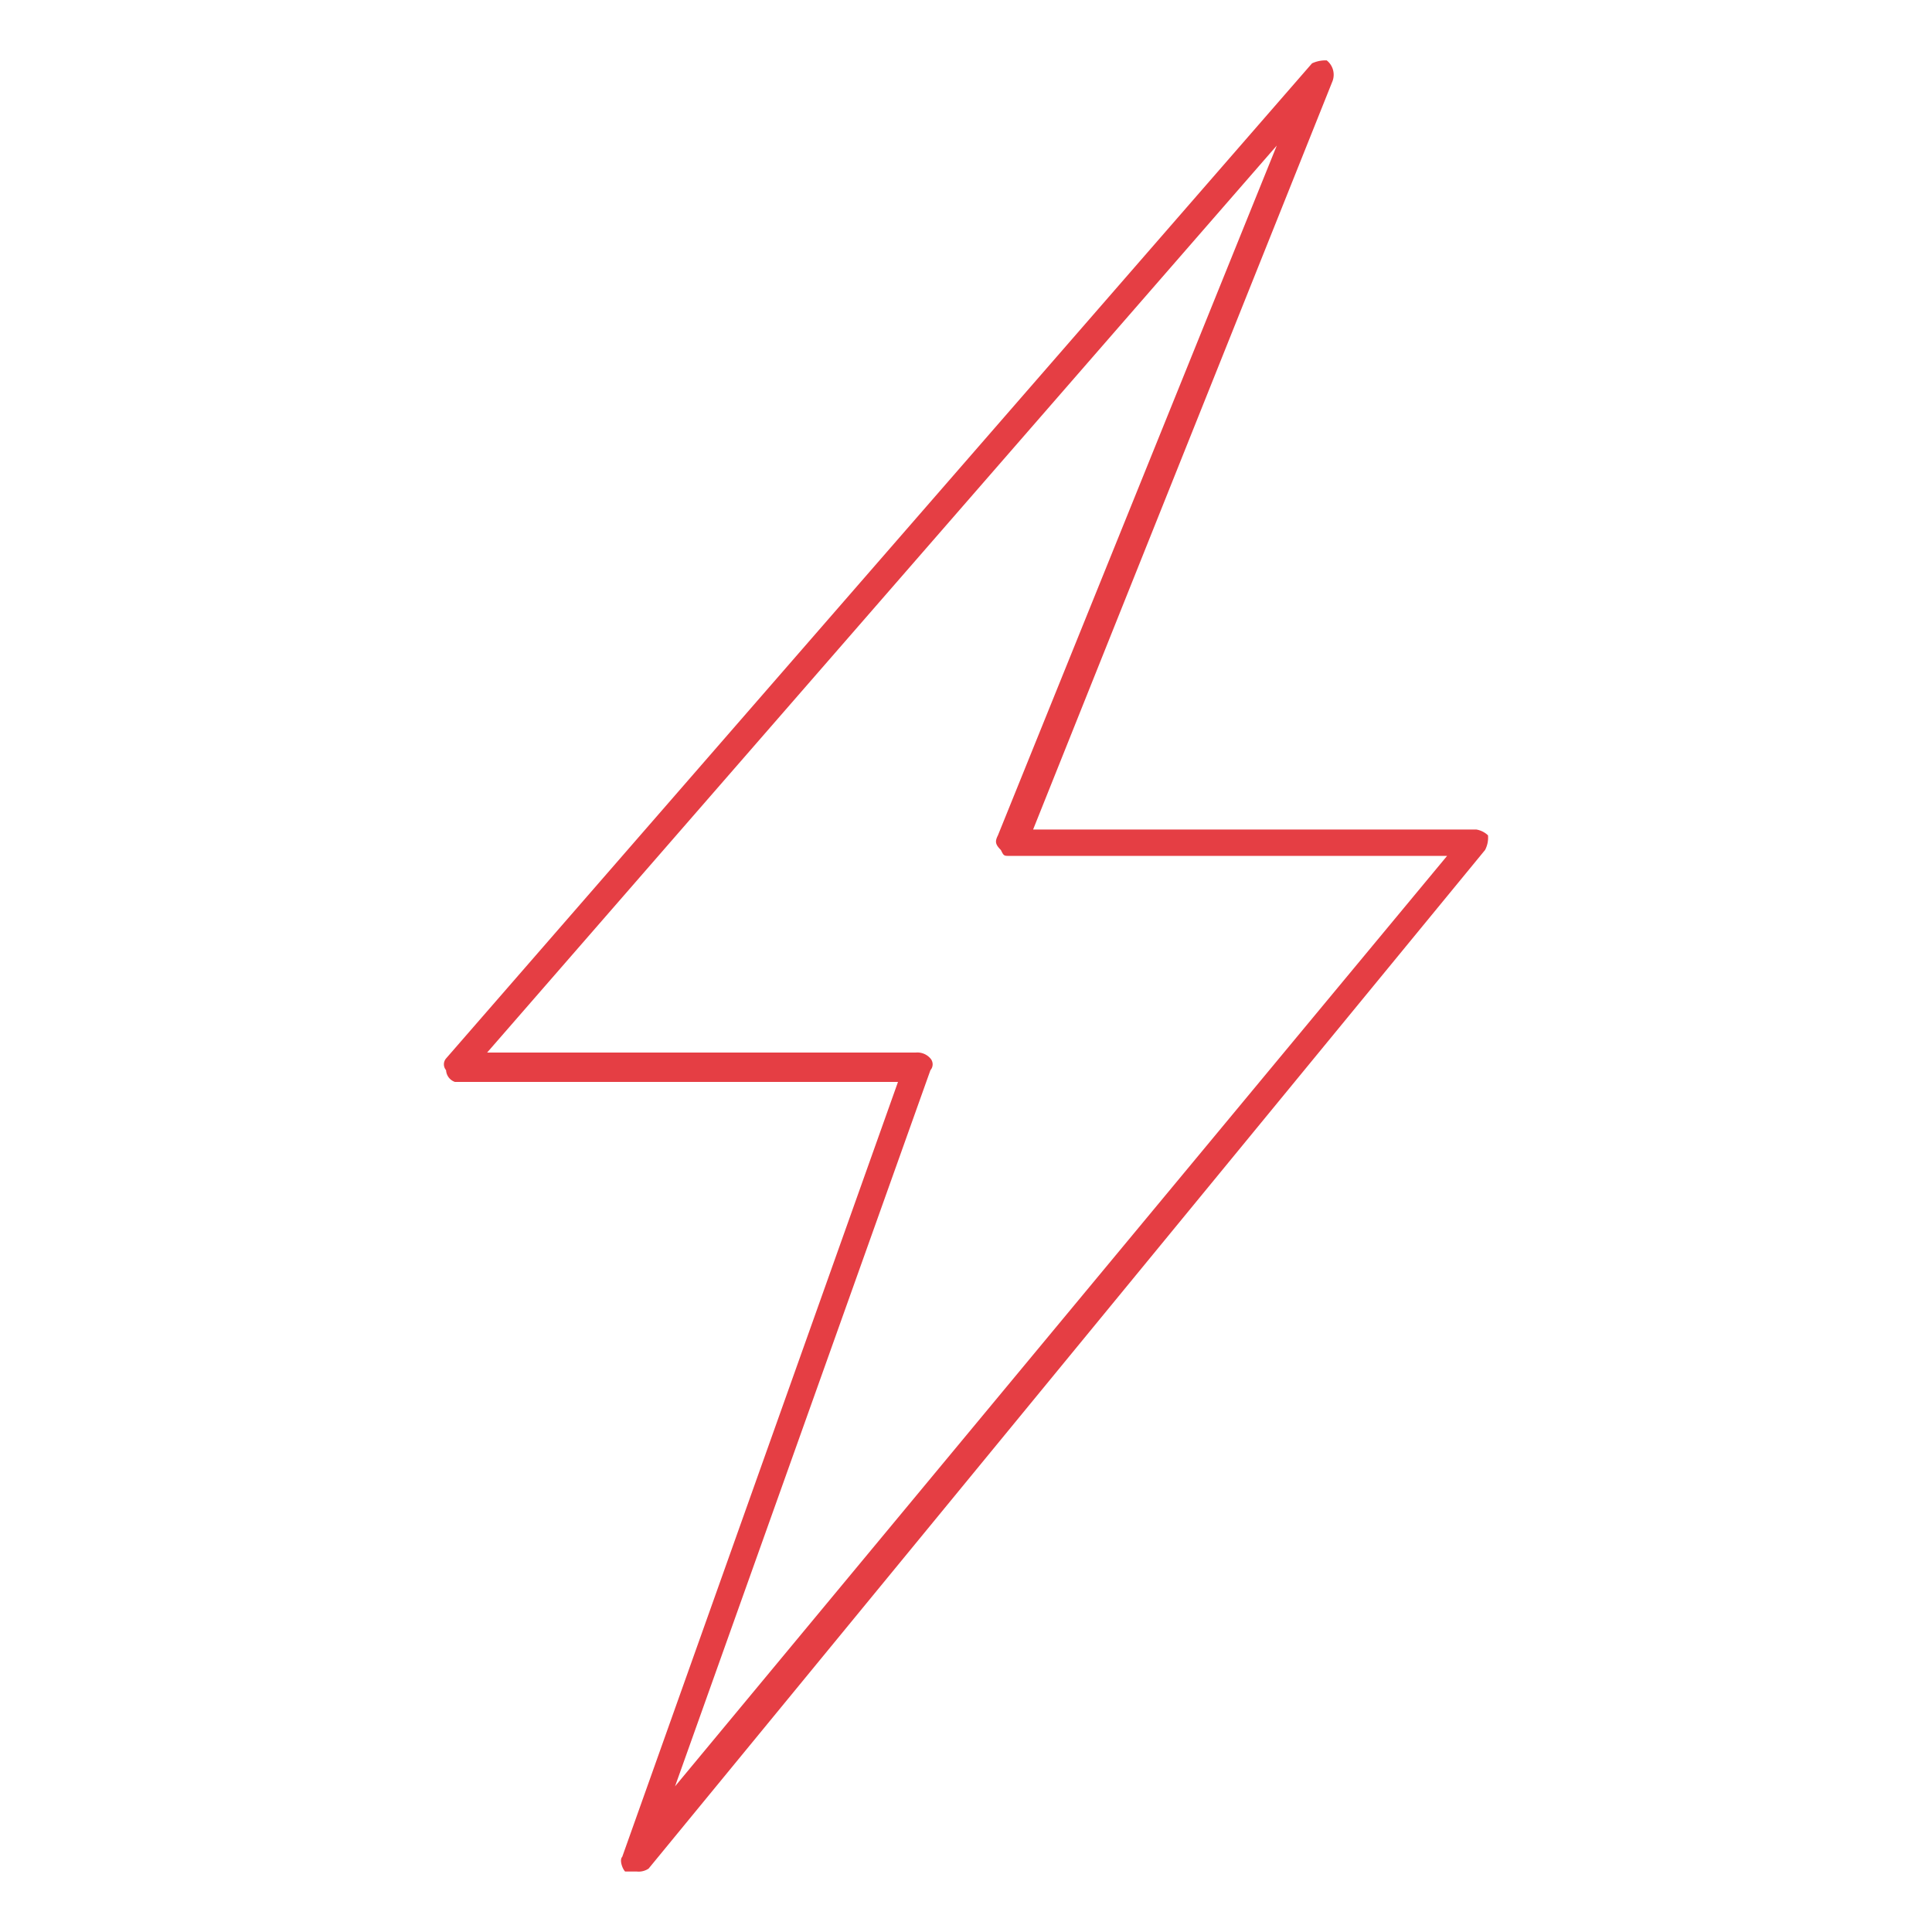 <svg id="Layer_1" data-name="Layer 1" xmlns="http://www.w3.org/2000/svg" viewBox="0 0 80 80"><defs><style>.cls-1{fill:#e53e44;}</style></defs><g id="Layer_2" data-name="Layer 2"><g id="Layer_1-2" data-name="Layer 1-2"><path class="cls-1" d="M18.471,44.314a.373.373,0,0,1,0-.486L54.328,2.623a1.317,1.317,0,0,1,.609-.122.757.757,0,0,1,.242.853l-12.4,30.994H61.128a.92.92,0,0,1,.487.242,1.092,1.092,0,0,1-.122.607L26.858,77.374a.731.731,0,0,1-.487.122h-.486c-.12-.122-.242-.486-.12-.608L37.184,44.8H18.837A.542.542,0,0,1,18.471,44.314Zm1.7-.73H37.918a.716.716,0,0,1,.609.244.368.368,0,0,1,0,.486L27.952,73.968,59.921,35.441H41.809c-.244,0-.244,0-.365-.244-.244-.243-.244-.363-.122-.607L52.869,6.027Z"/></g></g></svg>